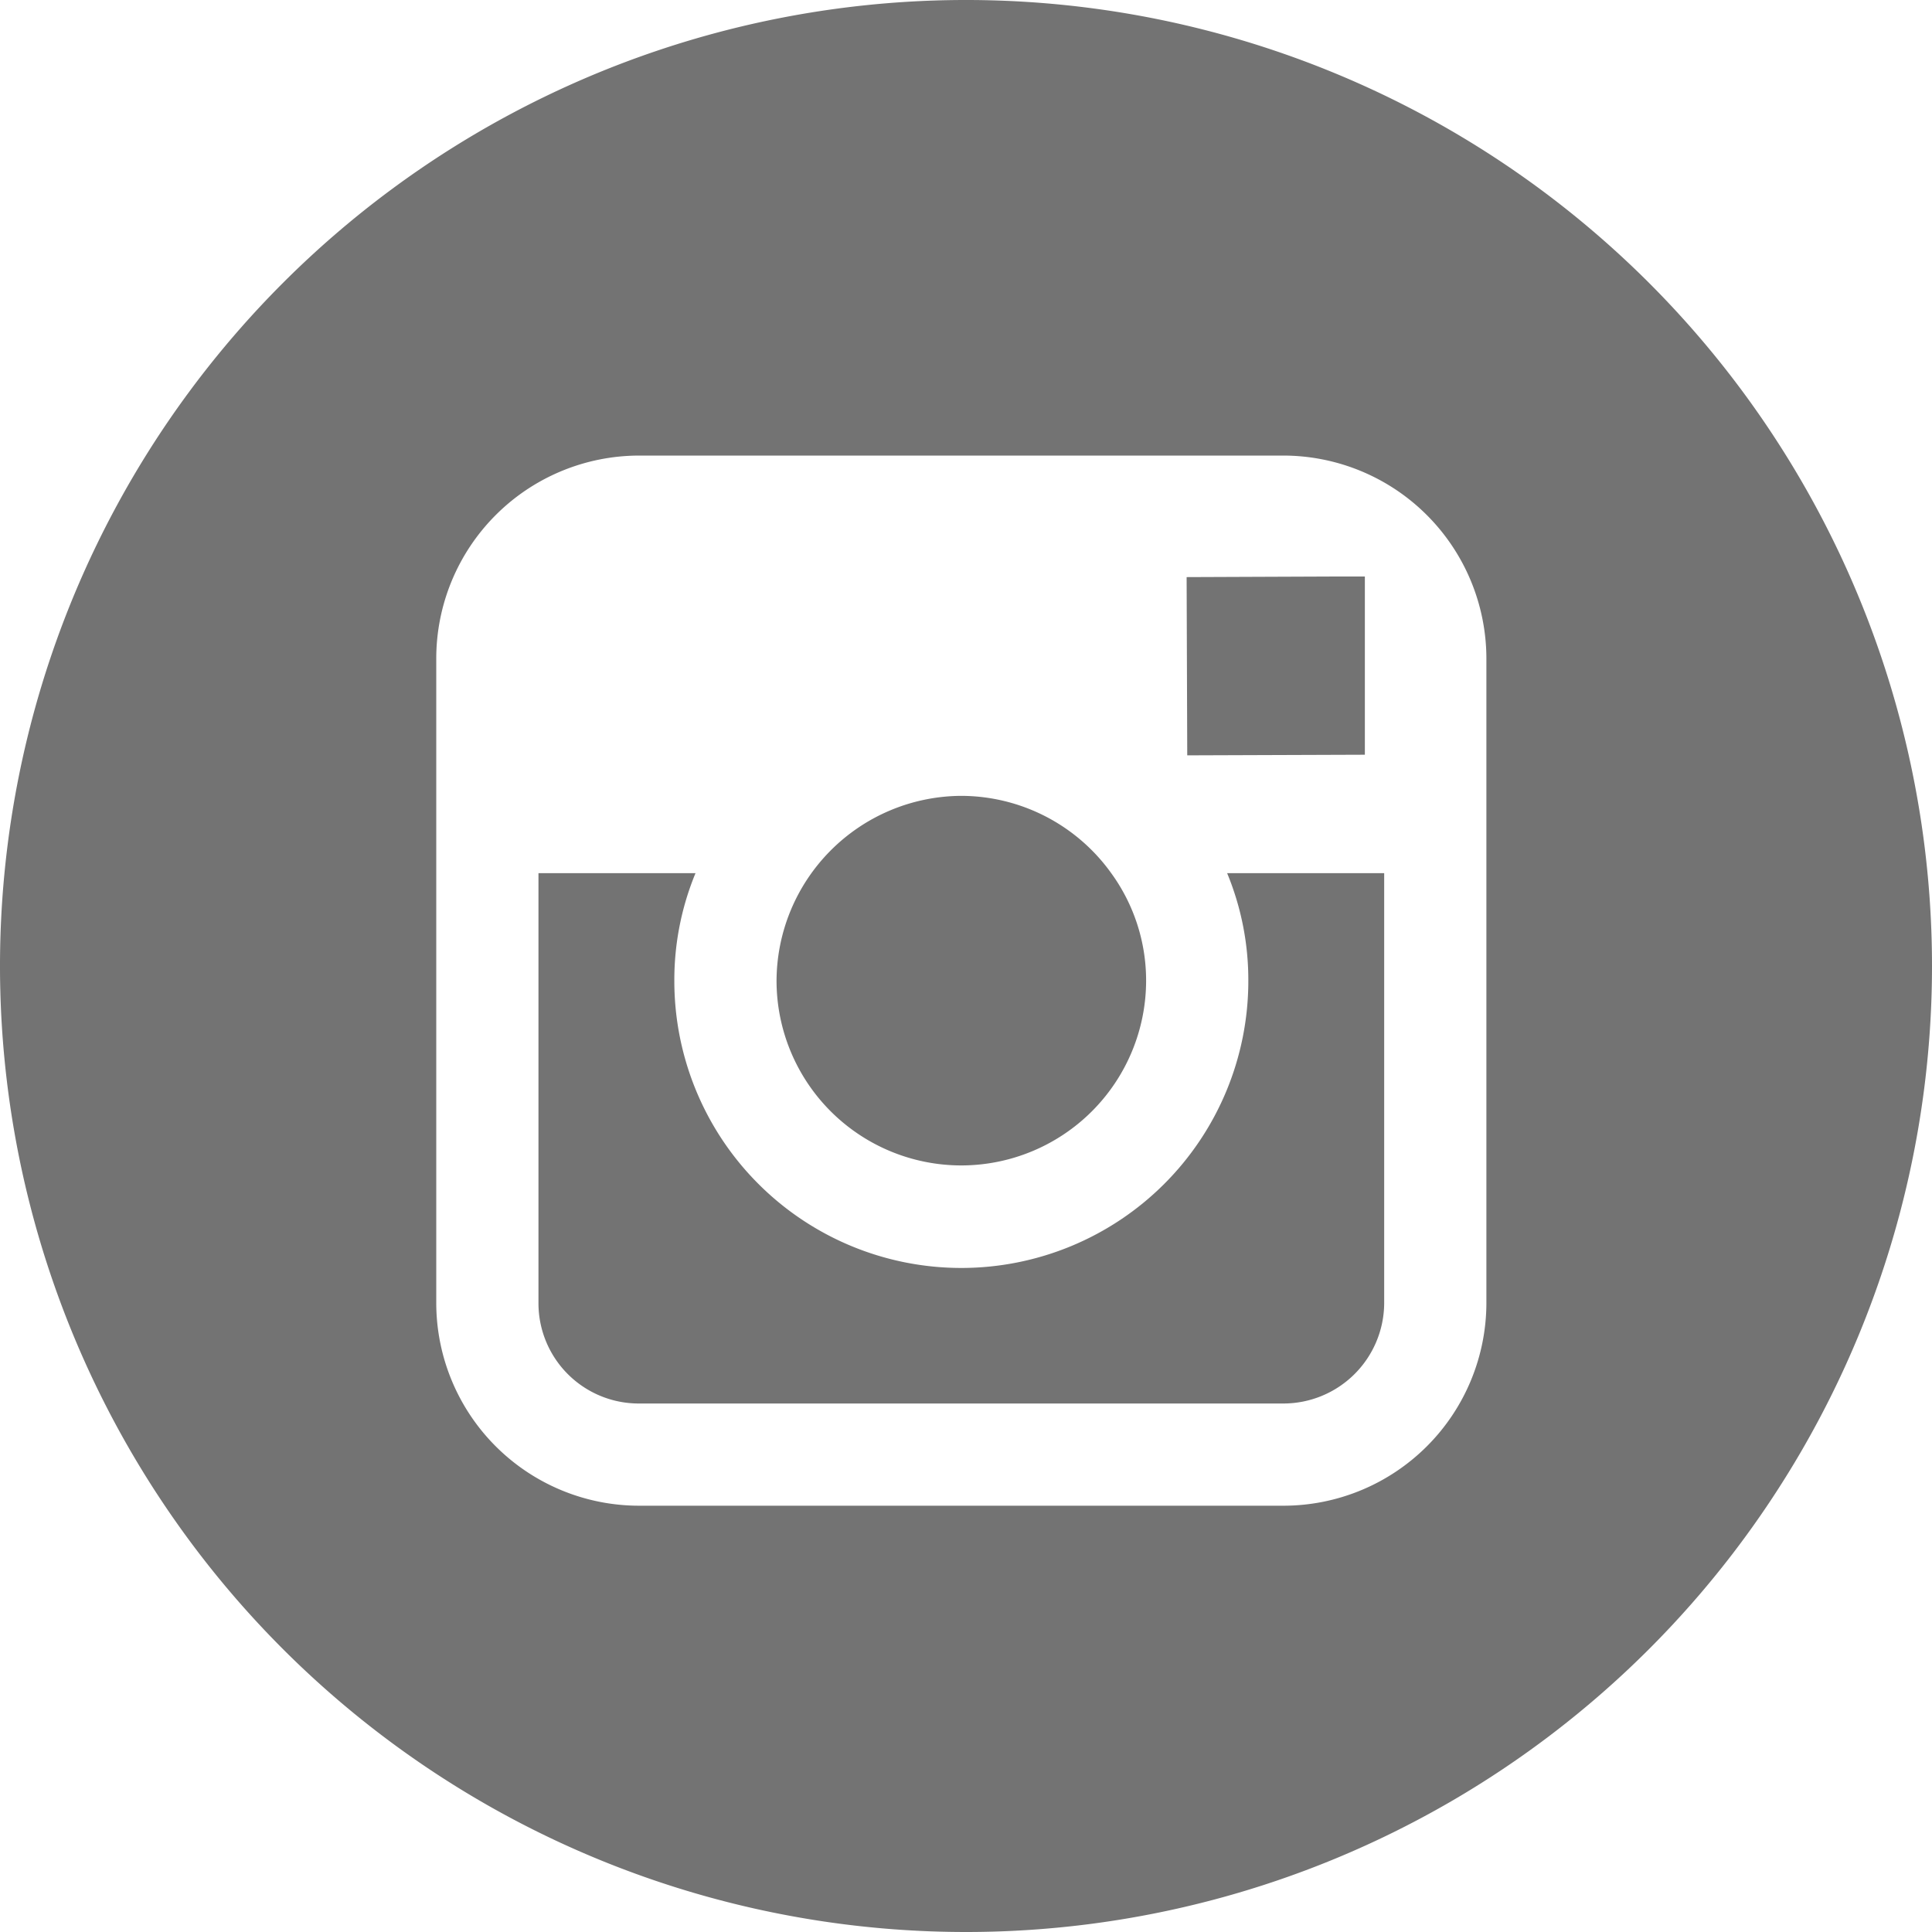<svg xmlns="http://www.w3.org/2000/svg" width="31" height="31" viewBox="0 0 31 31">
<defs>
    <style>
      .cls-1 {
        fill: #737373;
        fill-rule: evenodd;
      }
    </style>
  </defs>
  <path id="instagram" class="cls-1" d="M1243.5,7800a15.5,15.5,0,1,1,15.5-15.5A15.5,15.5,0,0,1,1243.5,7800Zm8.35-16.99v-3.44a3.261,3.261,0,0,0-3.26-3.26h-10.34a3.258,3.258,0,0,0-3.25,3.26v10.34a3.256,3.256,0,0,0,3.25,3.25h10.34a3.258,3.258,0,0,0,3.26-3.25v-6.9Zm-3.26,8.51h-10.34a1.609,1.609,0,0,1-1.61-1.61v-6.9h2.52a4.485,4.485,0,0,0-.34,1.73,4.605,4.605,0,0,0,9.21,0,4.485,4.485,0,0,0-.34-1.73h2.52v6.9A1.618,1.618,0,0,1,1248.59,7791.52Zm-1.55-13.26,2.49-.01h0.37v2.86l-2.85.01Zm-3.62,9.44a2.966,2.966,0,0,1-2.96-2.96,2.979,2.979,0,0,1,2.96-2.97,2.968,2.968,0,0,1,2.41,1.24,2.931,2.931,0,0,1,.56,1.73A2.968,2.968,0,0,1,1243.42,7787.7Z" transform="translate(-1228 -7769)"/>
</svg>
